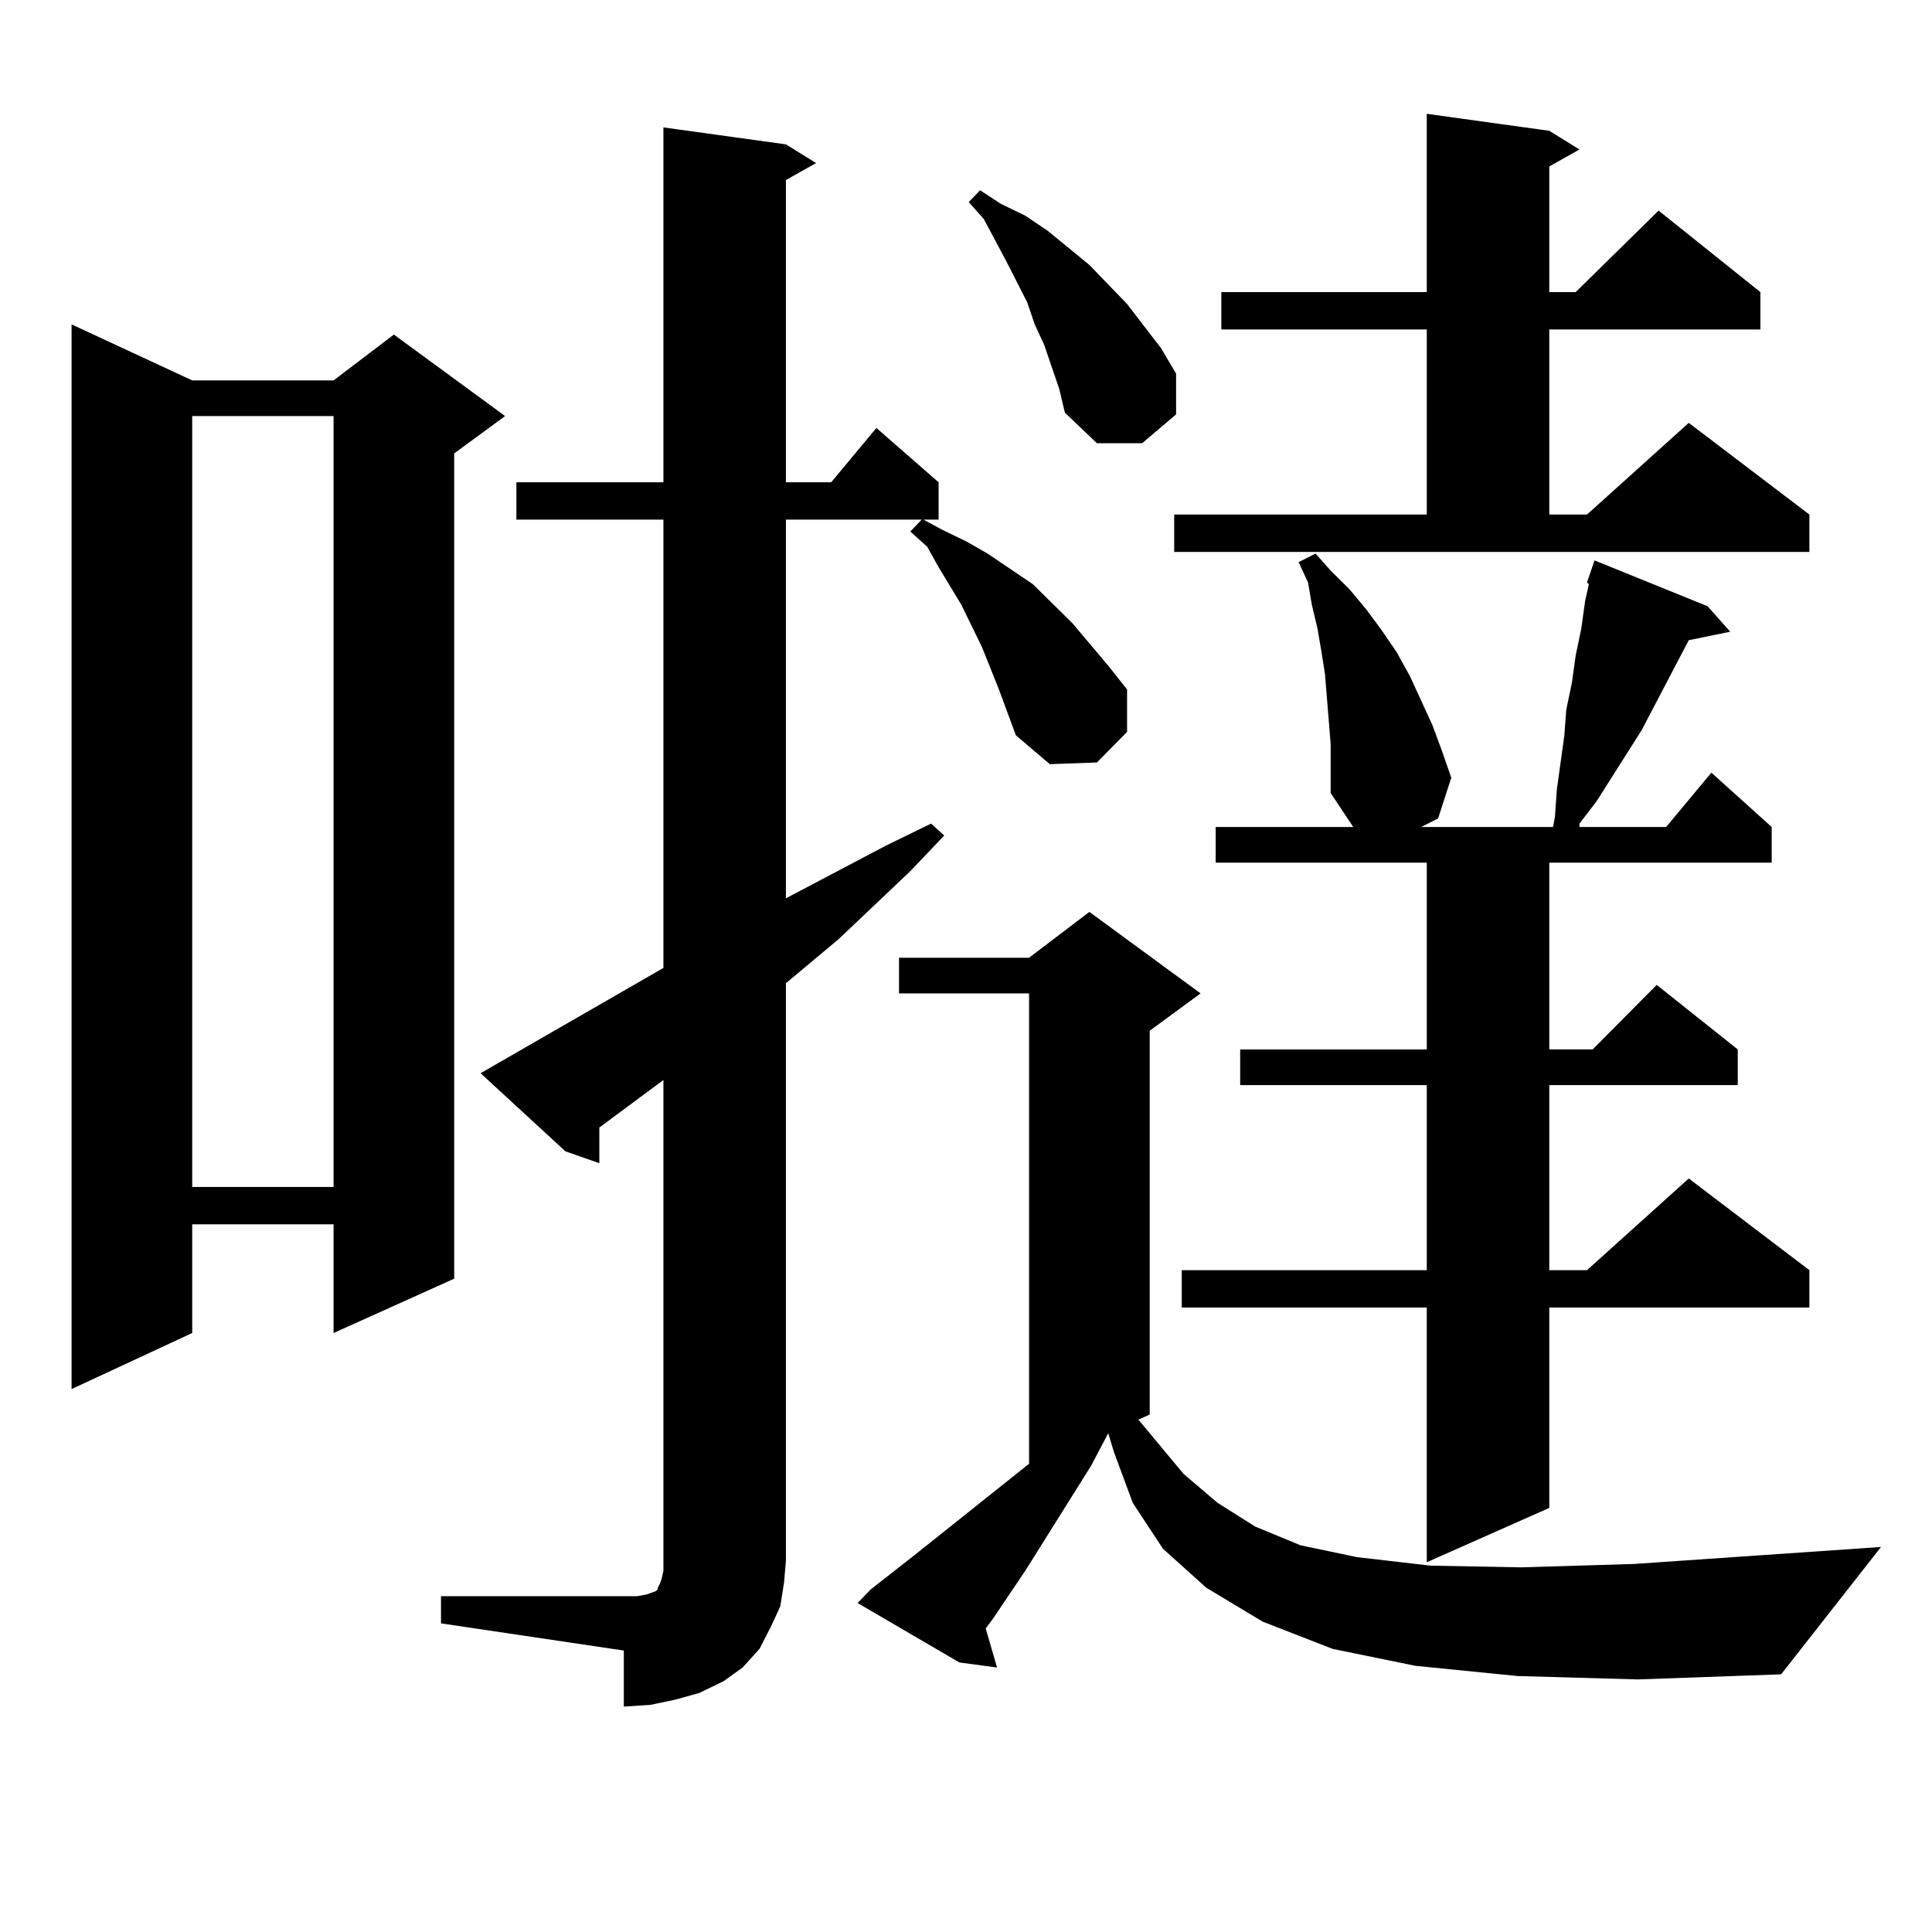 <?xml version="1.0" encoding="utf-8"?>
<!-- Generator: Adobe Illustrator 16.0.0, SVG Export Plug-In . SVG Version: 6.00 Build 0)  -->
<!DOCTYPE svg PUBLIC "-//W3C//DTD SVG 1.1//EN" "http://www.w3.org/Graphics/SVG/1.1/DTD/svg11.dtd">
<svg version="1.1" id="图层_1" xmlns="http://www.w3.org/2000/svg" xmlns:xlink="http://www.w3.org/1999/xlink" x="0px" y="0px"
	 width="1000px" height="1000px" viewBox="0 0 1000 1000" enable-background="new 0 0 1000 1000" xml:space="preserve">
<path d="M99.486,196.898h73.169l31.219-23.73l57.559,42.188l-26.34,19.336V661.84l-62.438,28.125v-56.25H99.486v56.25
	l-62.438,29.004V167.895L99.486,196.898z M99.486,215.355v399.023h73.169V215.355H99.486z M228.263,826.195h94.631h6.829
	l4.878-0.879l4.878-1.758l0.976-0.879v-0.879l0.976-1.758l0.976-2.637l0.976-4.395V559.008l-33.17,24.609v18.457l-17.561-6.152
	l-43.901-40.43L343.382,501V268.969h-76.096v-19.336h76.096V65.941l63.413,8.789l15.609,9.668l-15.609,8.789v156.445h23.414
	l23.414-28.125l32.194,28.125v19.336h-7.805l9.756,5.273l12.683,6.152l10.731,6.152l11.707,7.91l11.707,7.91l20.487,20.215
	l18.536,21.973l9.756,12.305v21.973l-15.609,15.82l-24.39,0.879l-17.561-14.941l-8.78-23.73l-8.78-21.973l-10.731-21.973
	l-11.707-19.336l-5.854-10.547l-8.78-7.91l5.854-6.152h-70.242v195.996l51.706-27.246l23.414-11.426l6.829,6.152l-17.561,18.457
	l-37.072,35.156l-27.316,22.852v298.828l-0.976,11.426l-1.951,12.305l-4.878,10.547l-5.854,11.426l-8.78,9.668l-9.756,7.031
	l-12.683,6.152l-12.683,3.516l-12.683,2.637l-13.658,0.879V854.32l-94.631-14.063V826.195z M785.322,867.504l-52.682-5.273
	l-42.926-8.789l-36.097-14.063l-29.268-17.578l-22.438-20.215l-15.609-23.73l-9.756-26.367l-2.927-9.668l-8.78,16.699
	l-34.146,54.492l-16.585,24.609l-3.902,5.273l5.854,20.215l-19.512-2.637l-52.682-30.762l6.829-7.031l22.438-17.578l59.511-47.461
	V514.184H465.33v-18.457h67.315l31.219-23.73l57.56,42.188l-26.341,19.336v198.633l-5.854,2.637l23.414,28.125l17.561,14.941
	l19.512,12.305l23.414,9.668l29.268,6.152l38.048,4.395l46.828,0.879l58.535-1.758l127.802-8.789l-51.706,65.918l-74.145,2.637
	L785.322,867.504z M548.255,201.293l-7.805-22.852l-4.878-10.547l-3.902-11.426l-10.731-21.094l-11.707-21.973l-7.805-8.789
	l5.854-6.152l10.731,7.031l12.683,6.152l11.707,7.91l10.731,8.789l10.731,8.789l19.512,20.215l17.561,22.852l7.805,13.184v21.094
	l-17.561,14.941h-23.414l-16.585-15.82L548.255,201.293z M607.766,266.332h130.729v-95.801H632.155v-19.336h106.339V58.91
	l63.413,8.789l15.609,9.668l-15.609,8.789v65.039h13.658l42.926-42.188l52.682,42.188v19.336H801.907v95.801h19.512l52.682-47.461
	l62.438,47.461v19.336H607.766V266.332z M688.739,384.984l-2.927-36.035l-1.951-12.305l-1.951-11.426l-2.927-12.305l-1.951-11.426
	l-4.878-10.547l8.78-4.395l7.805,8.789l9.756,9.668l8.78,10.547l7.805,10.547l7.805,11.426l6.829,12.305l11.707,25.488l4.878,13.184
	l4.878,14.063l-6.829,21.094l-8.78,4.395h68.291l0.976-5.273l0.976-14.063l1.951-14.063l1.951-14.063l0.976-13.184l2.927-14.063
	l1.951-14.063l2.927-14.063l1.951-14.063l1.951-8.789l-0.976-0.879l3.902-11.426l58.535,23.73l11.707,13.184l-21.463,4.395
	l-24.39,46.582l-23.414,36.914l-8.78,11.426v1.758h44.877l23.414-28.125l31.219,28.125v18.457H801.907v96.68h22.438l33.17-33.398
	l41.95,33.398v18.457h-97.559v95.801h19.512l52.682-47.461l62.438,47.461v19.336H801.907v103.711l-63.413,28.125V676.781H611.668
	v-19.336h126.826v-95.801h-96.583v-18.457h96.583v-96.68H629.229v-18.457h71.218l-11.707-17.578V384.984z"/>
</svg>
